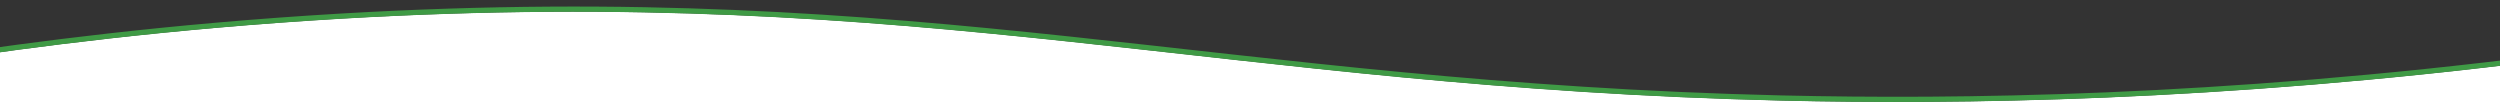 <?xml version="1.0" encoding="UTF-8"?>
<svg xmlns="http://www.w3.org/2000/svg" version="1.1" xmlns:xlink="http://www.w3.org/1999/xlink" viewBox="0 0 1920 86">
  <rect x="0" y="0" width="1920" height="86" fill="#333333" stroke="none"/>
  <defs>
    <style>
      .cls-1 {
        stroke: #3f9a45;
        stroke-miterlimit: 10;
        stroke-width: 4px;
      }

      .cls-1, .cls-2 {
        fill: none;
      }

      .cls-2, .cls-3 {
        stroke-width: 0px;
      }

      .cls-4 {
        clip-path: url(#clippath-1);
      }

      .cls-5 {
        clip-path: url(#clippath);
      }

      .cls-3 {
        fill: #fff;
      }
    </style>
    <clipPath id="clippath">
      <rect class="cls-2" width="1920" height="86"/>
    </clipPath>
    <clipPath id="clippath-1">
      <rect class="cls-2" y="-1.9" width="1920" height="86"/>
    </clipPath>
  </defs>
  <g id="Layer_1" data-name="Layer 1">
    <g class="cls-5">
      <path class="cls-3" d="M1953.9,482.5H-43.1V46.3C22.1,36.4,129.1,22.1,261.9,14.3c450.2-26.4,675.2,52.7,1107,62.9,133.1,3.1,334.9.9,585-30.9v436.2Z"/>
    </g>
  </g>
  <g id="Layer_3" data-name="Layer 3">
    <g class="cls-4">
      <path class="cls-1" d="M1953.9,480.6H-43.1V44.4C22.1,34.5,129.1,20.2,261.9,12.4c450.2-26.4,675.2,52.7,1107,62.9,133.1,3.1,334.9.9,585-30.9v436.2Z"/>
    </g>
  </g>
</svg>